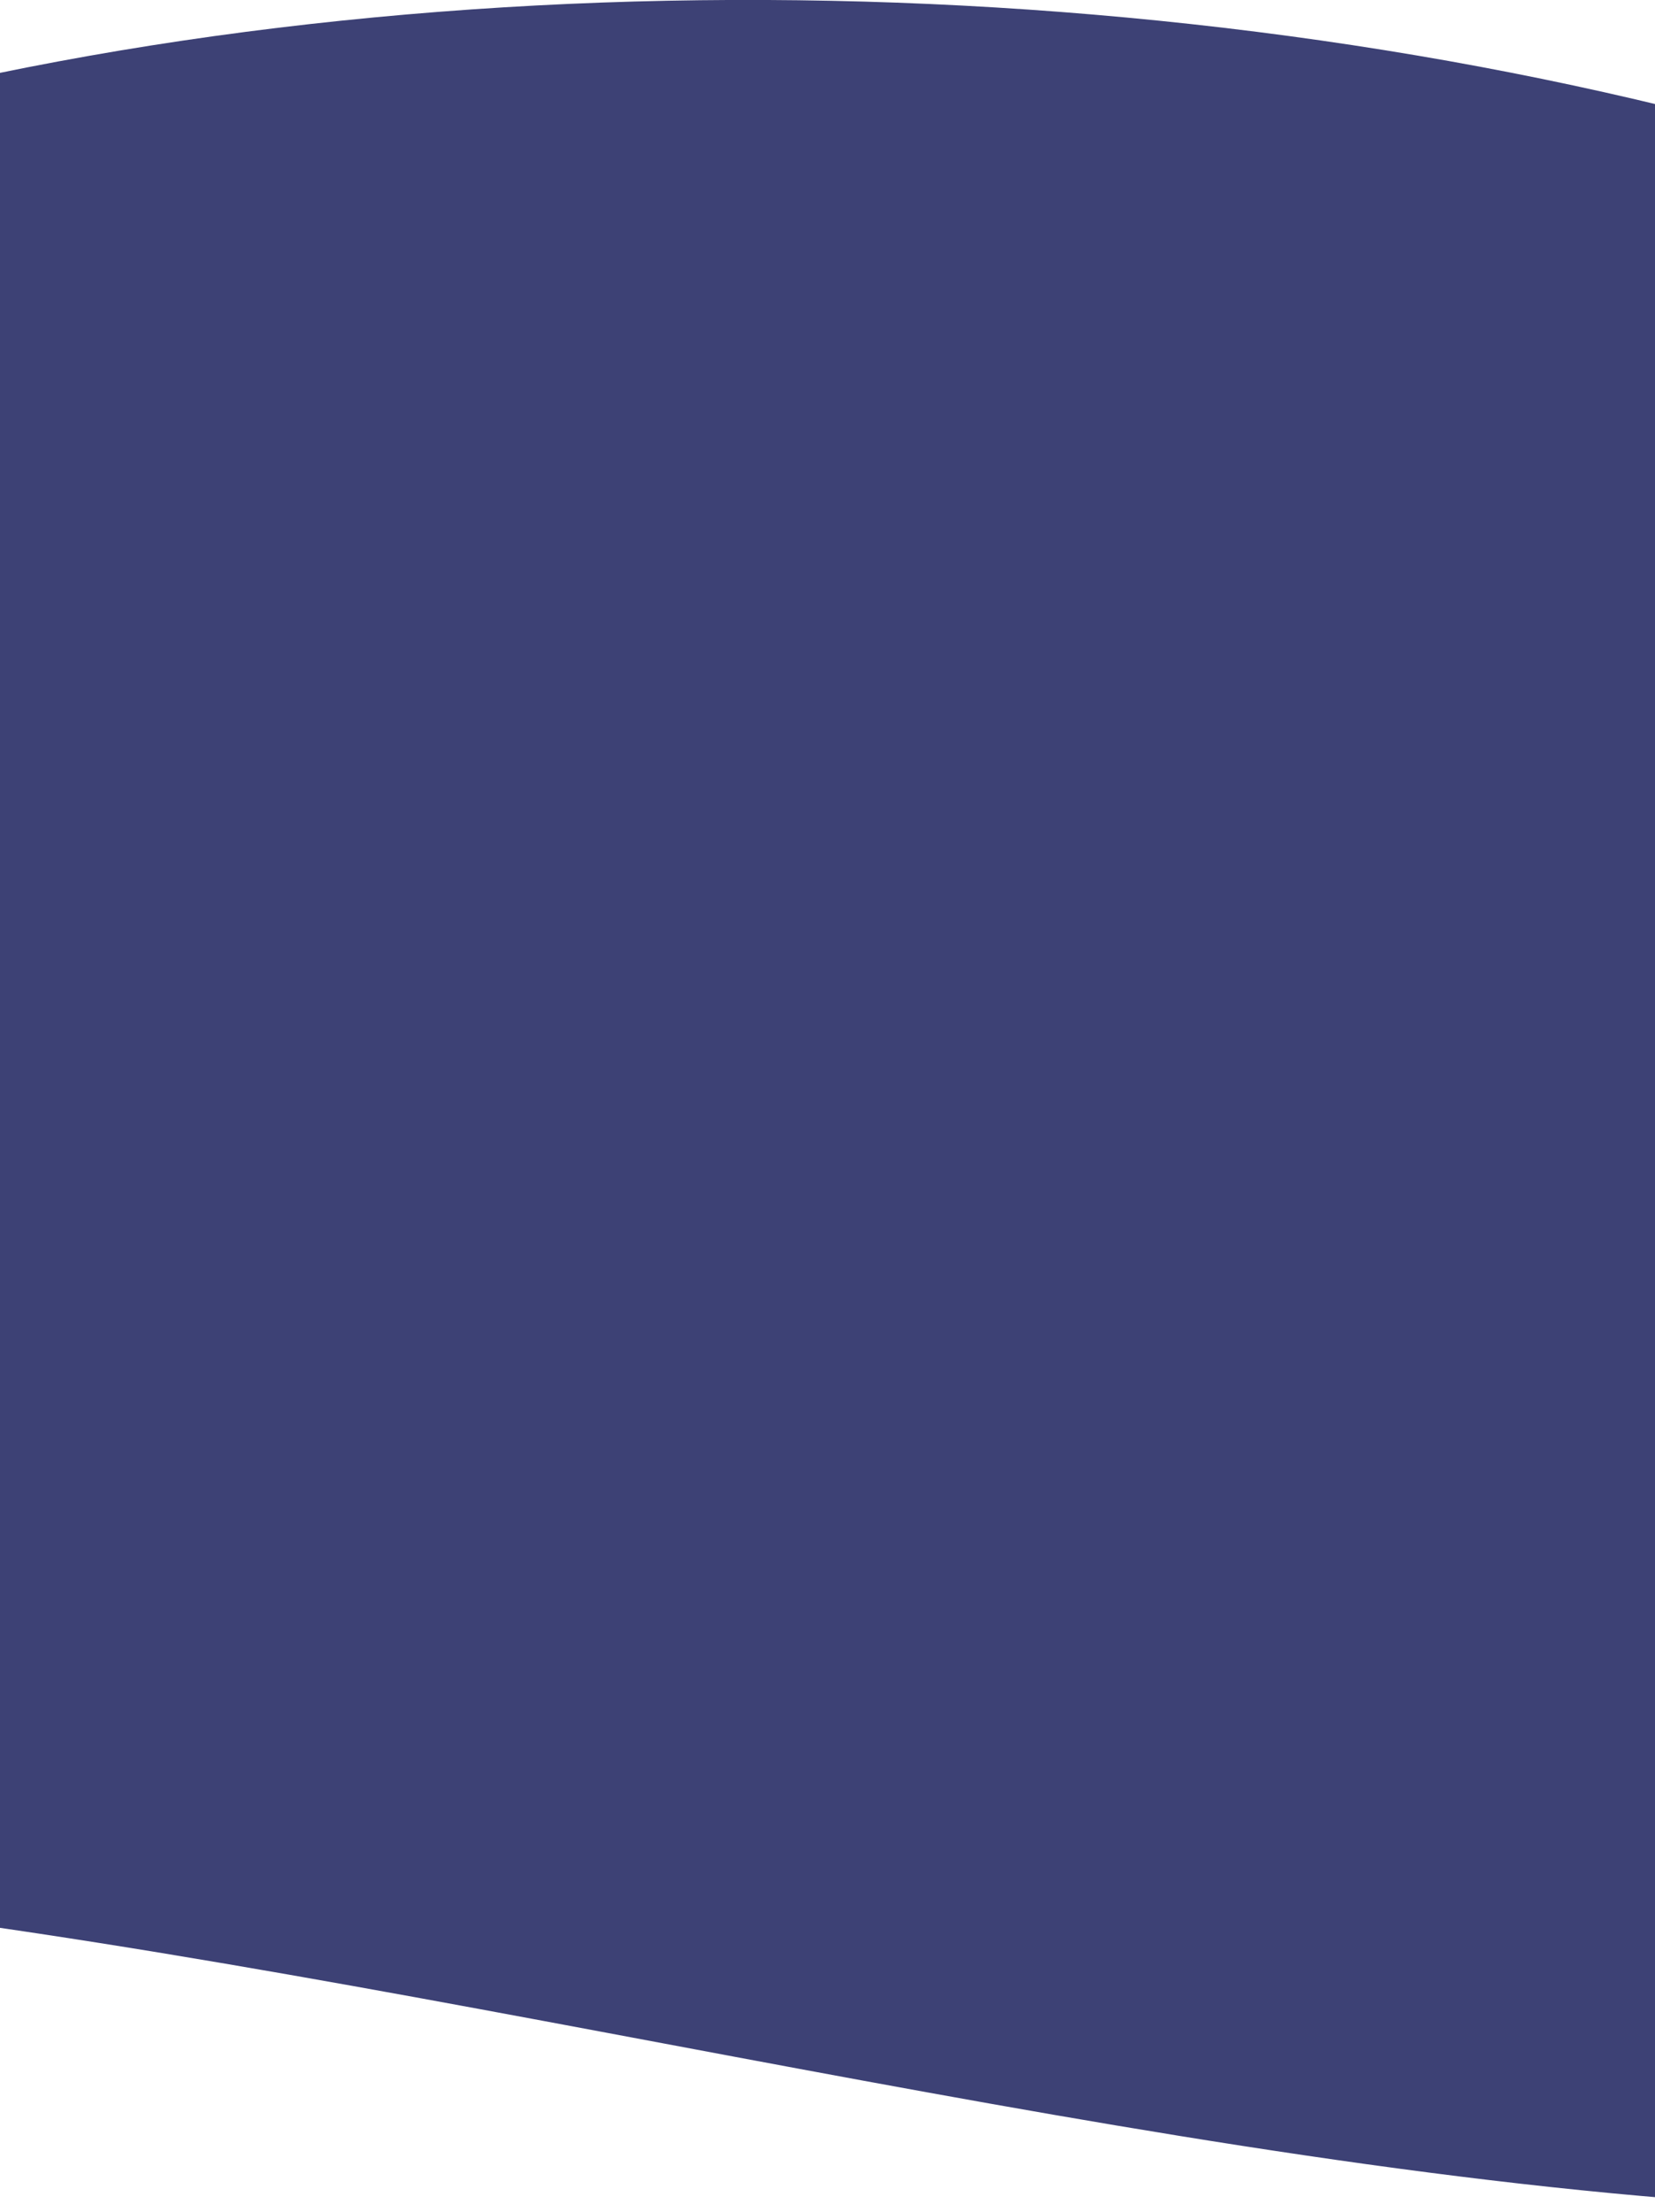 <svg xmlns="http://www.w3.org/2000/svg" xmlns:xlink="http://www.w3.org/1999/xlink" width="768" height="1026" viewBox="0 0 768 1026">
  <defs>
    <clipPath id="clip-path">
      <rect id="Rectangle_7754" data-name="Rectangle 7754" width="768" height="1026" transform="translate(0 2751)" fill="#fff" stroke="#707070" stroke-width="1"/>
    </clipPath>
  </defs>
  <g id="Mask_Group_19978" data-name="Mask Group 19978" transform="translate(0 -2751)" clip-path="url(#clip-path)">
    <path id="Path_43988" data-name="Path 43988" d="M-108.045,132.944c373.21-334.983,1302.43-308.314,1675.64,26.669s508.921,284.6,135.711,619.582S556.627,744.724.049,764.41-481.255,467.927-108.045,132.944Z" transform="translate(-344.018 2856.328)" fill="#3d4175"/>
  </g>
</svg>
